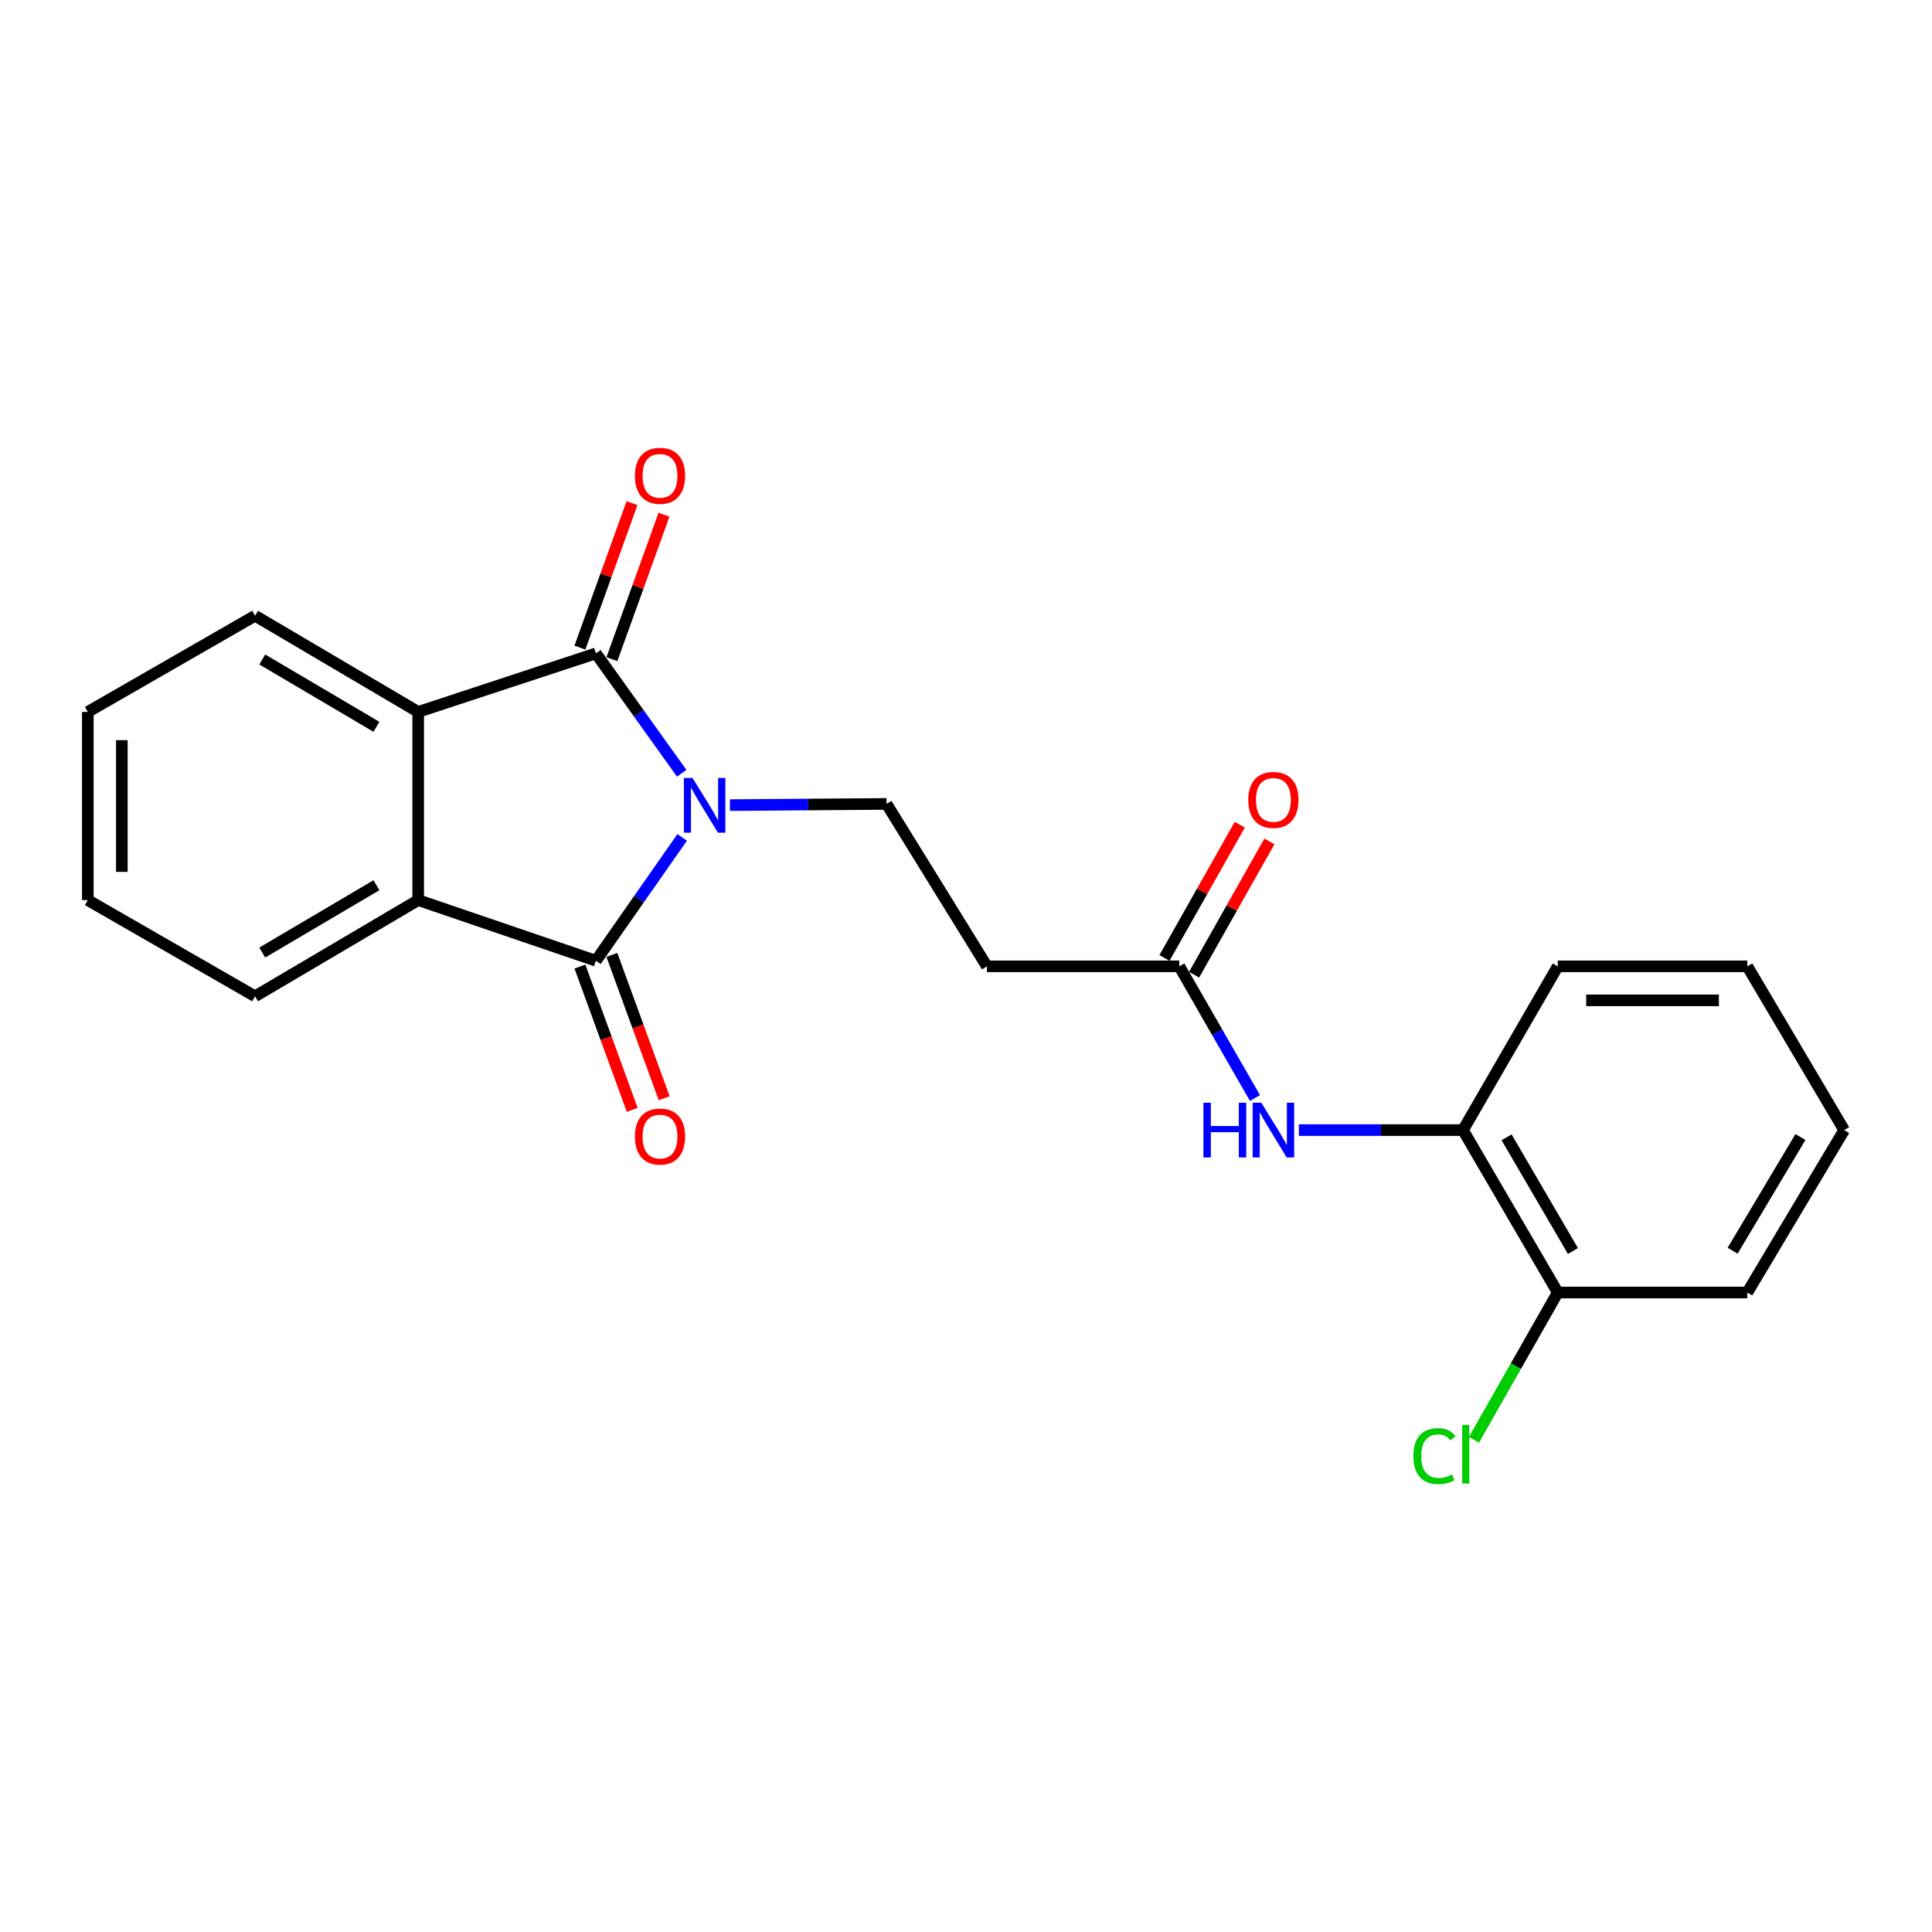 <?xml version='1.0' encoding='iso-8859-1'?>
<svg version='1.1' baseProfile='full'
              xmlns='http://www.w3.org/2000/svg'
                      xmlns:rdkit='http://www.rdkit.org/xml'
                      xmlns:xlink='http://www.w3.org/1999/xlink'
                  xml:space='preserve'
width='1000px' height='1000px' viewBox='0 0 1000 1000'>
<!-- END OF HEADER -->
<rect style='opacity:1.0;fill:#FFFFFF;stroke:none' width='1000' height='1000' x='0' y='0'> </rect>
<path class='bond-0' d='M 352.849,400.251 L 330.644,369.222' style='fill:none;fill-rule:evenodd;stroke:#0000FF;stroke-width:6px;stroke-linecap:butt;stroke-linejoin:miter;stroke-opacity:1' />
<path class='bond-0' d='M 330.644,369.222 L 308.44,338.193' style='fill:none;fill-rule:evenodd;stroke:#000000;stroke-width:6px;stroke-linecap:butt;stroke-linejoin:miter;stroke-opacity:1' />
<path class='bond-1' d='M 353.091,433.443 L 330.765,465.363' style='fill:none;fill-rule:evenodd;stroke:#0000FF;stroke-width:6px;stroke-linecap:butt;stroke-linejoin:miter;stroke-opacity:1' />
<path class='bond-1' d='M 330.765,465.363 L 308.44,497.283' style='fill:none;fill-rule:evenodd;stroke:#000000;stroke-width:6px;stroke-linecap:butt;stroke-linejoin:miter;stroke-opacity:1' />
<path class='bond-4' d='M 377.806,416.728 L 418.344,416.416' style='fill:none;fill-rule:evenodd;stroke:#0000FF;stroke-width:6px;stroke-linecap:butt;stroke-linejoin:miter;stroke-opacity:1' />
<path class='bond-4' d='M 418.344,416.416 L 458.882,416.104' style='fill:none;fill-rule:evenodd;stroke:#000000;stroke-width:6px;stroke-linecap:butt;stroke-linejoin:miter;stroke-opacity:1' />
<path class='bond-3' d='M 308.44,338.193 L 216.451,368.491' style='fill:none;fill-rule:evenodd;stroke:#000000;stroke-width:6px;stroke-linecap:butt;stroke-linejoin:miter;stroke-opacity:1' />
<path class='bond-10' d='M 316.723,341.18 L 330.208,303.783' style='fill:none;fill-rule:evenodd;stroke:#000000;stroke-width:6px;stroke-linecap:butt;stroke-linejoin:miter;stroke-opacity:1' />
<path class='bond-10' d='M 330.208,303.783 L 343.693,266.386' style='fill:none;fill-rule:evenodd;stroke:#FF0000;stroke-width:6px;stroke-linecap:butt;stroke-linejoin:miter;stroke-opacity:1' />
<path class='bond-10' d='M 300.157,335.206 L 313.642,297.809' style='fill:none;fill-rule:evenodd;stroke:#000000;stroke-width:6px;stroke-linecap:butt;stroke-linejoin:miter;stroke-opacity:1' />
<path class='bond-10' d='M 313.642,297.809 L 327.127,260.412' style='fill:none;fill-rule:evenodd;stroke:#FF0000;stroke-width:6px;stroke-linecap:butt;stroke-linejoin:miter;stroke-opacity:1' />
<path class='bond-2' d='M 308.44,497.283 L 216.451,465.89' style='fill:none;fill-rule:evenodd;stroke:#000000;stroke-width:6px;stroke-linecap:butt;stroke-linejoin:miter;stroke-opacity:1' />
<path class='bond-9' d='M 300.169,500.302 L 313.702,537.388' style='fill:none;fill-rule:evenodd;stroke:#000000;stroke-width:6px;stroke-linecap:butt;stroke-linejoin:miter;stroke-opacity:1' />
<path class='bond-9' d='M 313.702,537.388 L 327.235,574.475' style='fill:none;fill-rule:evenodd;stroke:#FF0000;stroke-width:6px;stroke-linecap:butt;stroke-linejoin:miter;stroke-opacity:1' />
<path class='bond-9' d='M 316.711,494.265 L 330.244,531.352' style='fill:none;fill-rule:evenodd;stroke:#000000;stroke-width:6px;stroke-linecap:butt;stroke-linejoin:miter;stroke-opacity:1' />
<path class='bond-9' d='M 330.244,531.352 L 343.777,568.439' style='fill:none;fill-rule:evenodd;stroke:#FF0000;stroke-width:6px;stroke-linecap:butt;stroke-linejoin:miter;stroke-opacity:1' />
<path class='bond-15' d='M 216.451,465.89 L 132.024,515.685' style='fill:none;fill-rule:evenodd;stroke:#000000;stroke-width:6px;stroke-linecap:butt;stroke-linejoin:miter;stroke-opacity:1' />
<path class='bond-15' d='M 194.841,458.192 L 135.742,493.048' style='fill:none;fill-rule:evenodd;stroke:#000000;stroke-width:6px;stroke-linecap:butt;stroke-linejoin:miter;stroke-opacity:1' />
<path class='bond-22' d='M 216.451,465.89 L 216.451,368.491' style='fill:none;fill-rule:evenodd;stroke:#000000;stroke-width:6px;stroke-linecap:butt;stroke-linejoin:miter;stroke-opacity:1' />
<path class='bond-14' d='M 216.451,368.491 L 132.024,318.705' style='fill:none;fill-rule:evenodd;stroke:#000000;stroke-width:6px;stroke-linecap:butt;stroke-linejoin:miter;stroke-opacity:1' />
<path class='bond-14' d='M 194.842,376.191 L 135.743,341.342' style='fill:none;fill-rule:evenodd;stroke:#000000;stroke-width:6px;stroke-linecap:butt;stroke-linejoin:miter;stroke-opacity:1' />
<path class='bond-7' d='M 458.882,416.104 L 510.82,500.169' style='fill:none;fill-rule:evenodd;stroke:#000000;stroke-width:6px;stroke-linecap:butt;stroke-linejoin:miter;stroke-opacity:1' />
<path class='bond-5' d='M 649.569,568.335 L 629.985,534.252' style='fill:none;fill-rule:evenodd;stroke:#0000FF;stroke-width:6px;stroke-linecap:butt;stroke-linejoin:miter;stroke-opacity:1' />
<path class='bond-5' d='M 629.985,534.252 L 610.401,500.169' style='fill:none;fill-rule:evenodd;stroke:#000000;stroke-width:6px;stroke-linecap:butt;stroke-linejoin:miter;stroke-opacity:1' />
<path class='bond-8' d='M 672.303,584.939 L 714.768,584.939' style='fill:none;fill-rule:evenodd;stroke:#0000FF;stroke-width:6px;stroke-linecap:butt;stroke-linejoin:miter;stroke-opacity:1' />
<path class='bond-8' d='M 714.768,584.939 L 757.233,584.939' style='fill:none;fill-rule:evenodd;stroke:#000000;stroke-width:6px;stroke-linecap:butt;stroke-linejoin:miter;stroke-opacity:1' />
<path class='bond-6' d='M 610.401,500.169 L 510.82,500.169' style='fill:none;fill-rule:evenodd;stroke:#000000;stroke-width:6px;stroke-linecap:butt;stroke-linejoin:miter;stroke-opacity:1' />
<path class='bond-12' d='M 618.067,504.5 L 637.552,470.01' style='fill:none;fill-rule:evenodd;stroke:#000000;stroke-width:6px;stroke-linecap:butt;stroke-linejoin:miter;stroke-opacity:1' />
<path class='bond-12' d='M 637.552,470.01 L 657.038,435.519' style='fill:none;fill-rule:evenodd;stroke:#FF0000;stroke-width:6px;stroke-linecap:butt;stroke-linejoin:miter;stroke-opacity:1' />
<path class='bond-12' d='M 602.735,495.838 L 622.221,461.348' style='fill:none;fill-rule:evenodd;stroke:#000000;stroke-width:6px;stroke-linecap:butt;stroke-linejoin:miter;stroke-opacity:1' />
<path class='bond-12' d='M 622.221,461.348 L 641.707,426.857' style='fill:none;fill-rule:evenodd;stroke:#FF0000;stroke-width:6px;stroke-linecap:butt;stroke-linejoin:miter;stroke-opacity:1' />
<path class='bond-11' d='M 757.233,584.939 L 806.295,669.004' style='fill:none;fill-rule:evenodd;stroke:#000000;stroke-width:6px;stroke-linecap:butt;stroke-linejoin:miter;stroke-opacity:1' />
<path class='bond-11' d='M 779.801,588.672 L 814.144,647.518' style='fill:none;fill-rule:evenodd;stroke:#000000;stroke-width:6px;stroke-linecap:butt;stroke-linejoin:miter;stroke-opacity:1' />
<path class='bond-16' d='M 757.233,584.939 L 806.295,500.169' style='fill:none;fill-rule:evenodd;stroke:#000000;stroke-width:6px;stroke-linecap:butt;stroke-linejoin:miter;stroke-opacity:1' />
<path class='bond-13' d='M 806.295,669.004 L 784.607,707.118' style='fill:none;fill-rule:evenodd;stroke:#000000;stroke-width:6px;stroke-linecap:butt;stroke-linejoin:miter;stroke-opacity:1' />
<path class='bond-13' d='M 784.607,707.118 L 762.918,745.233' style='fill:none;fill-rule:evenodd;stroke:#00CC00;stroke-width:6px;stroke-linecap:butt;stroke-linejoin:miter;stroke-opacity:1' />
<path class='bond-17' d='M 806.295,669.004 L 904.408,669.004' style='fill:none;fill-rule:evenodd;stroke:#000000;stroke-width:6px;stroke-linecap:butt;stroke-linejoin:miter;stroke-opacity:1' />
<path class='bond-19' d='M 132.024,318.705 L 45.455,368.491' style='fill:none;fill-rule:evenodd;stroke:#000000;stroke-width:6px;stroke-linecap:butt;stroke-linejoin:miter;stroke-opacity:1' />
<path class='bond-18' d='M 132.024,515.685 L 45.455,465.89' style='fill:none;fill-rule:evenodd;stroke:#000000;stroke-width:6px;stroke-linecap:butt;stroke-linejoin:miter;stroke-opacity:1' />
<path class='bond-20' d='M 806.295,500.169 L 904.408,500.169' style='fill:none;fill-rule:evenodd;stroke:#000000;stroke-width:6px;stroke-linecap:butt;stroke-linejoin:miter;stroke-opacity:1' />
<path class='bond-20' d='M 821.012,517.779 L 889.691,517.779' style='fill:none;fill-rule:evenodd;stroke:#000000;stroke-width:6px;stroke-linecap:butt;stroke-linejoin:miter;stroke-opacity:1' />
<path class='bond-24' d='M 904.408,669.004 L 954.545,584.939' style='fill:none;fill-rule:evenodd;stroke:#000000;stroke-width:6px;stroke-linecap:butt;stroke-linejoin:miter;stroke-opacity:1' />
<path class='bond-24' d='M 896.805,647.374 L 931.901,588.528' style='fill:none;fill-rule:evenodd;stroke:#000000;stroke-width:6px;stroke-linecap:butt;stroke-linejoin:miter;stroke-opacity:1' />
<path class='bond-23' d='M 45.455,465.89 L 45.455,368.491' style='fill:none;fill-rule:evenodd;stroke:#000000;stroke-width:6px;stroke-linecap:butt;stroke-linejoin:miter;stroke-opacity:1' />
<path class='bond-23' d='M 63.064,451.28 L 63.064,383.101' style='fill:none;fill-rule:evenodd;stroke:#000000;stroke-width:6px;stroke-linecap:butt;stroke-linejoin:miter;stroke-opacity:1' />
<path class='bond-21' d='M 904.408,500.169 L 954.545,584.939' style='fill:none;fill-rule:evenodd;stroke:#000000;stroke-width:6px;stroke-linecap:butt;stroke-linejoin:miter;stroke-opacity:1' />
<path  class='atom-0' d='M 358.452 402.668
L 367.732 417.668
Q 368.652 419.148, 370.132 421.828
Q 371.612 424.508, 371.692 424.668
L 371.692 402.668
L 375.452 402.668
L 375.452 430.988
L 371.572 430.988
L 361.612 414.588
Q 360.452 412.668, 359.212 410.468
Q 358.012 408.268, 357.652 407.588
L 357.652 430.988
L 353.972 430.988
L 353.972 402.668
L 358.452 402.668
' fill='#0000FF'/>
<path  class='atom-6' d='M 622.89 570.779
L 626.73 570.779
L 626.73 582.819
L 641.21 582.819
L 641.21 570.779
L 645.05 570.779
L 645.05 599.099
L 641.21 599.099
L 641.21 586.019
L 626.73 586.019
L 626.73 599.099
L 622.89 599.099
L 622.89 570.779
' fill='#0000FF'/>
<path  class='atom-6' d='M 652.85 570.779
L 662.13 585.779
Q 663.05 587.259, 664.53 589.939
Q 666.01 592.619, 666.09 592.779
L 666.09 570.779
L 669.85 570.779
L 669.85 599.099
L 665.97 599.099
L 656.01 582.699
Q 654.85 580.779, 653.61 578.579
Q 652.41 576.379, 652.05 575.699
L 652.05 599.099
L 648.37 599.099
L 648.37 570.779
L 652.85 570.779
' fill='#0000FF'/>
<path  class='atom-10' d='M 328.614 588.276
Q 328.614 581.476, 331.974 577.676
Q 335.334 573.876, 341.614 573.876
Q 347.894 573.876, 351.254 577.676
Q 354.614 581.476, 354.614 588.276
Q 354.614 595.156, 351.214 599.076
Q 347.814 602.956, 341.614 602.956
Q 335.374 602.956, 331.974 599.076
Q 328.614 595.196, 328.614 588.276
M 341.614 599.756
Q 345.934 599.756, 348.254 596.876
Q 350.614 593.956, 350.614 588.276
Q 350.614 582.716, 348.254 579.916
Q 345.934 577.076, 341.614 577.076
Q 337.294 577.076, 334.934 579.876
Q 332.614 582.676, 332.614 588.276
Q 332.614 593.996, 334.934 596.876
Q 337.294 599.756, 341.614 599.756
' fill='#FF0000'/>
<path  class='atom-11' d='M 328.614 246.274
Q 328.614 239.474, 331.974 235.674
Q 335.334 231.874, 341.614 231.874
Q 347.894 231.874, 351.254 235.674
Q 354.614 239.474, 354.614 246.274
Q 354.614 253.154, 351.214 257.074
Q 347.814 260.954, 341.614 260.954
Q 335.374 260.954, 331.974 257.074
Q 328.614 253.194, 328.614 246.274
M 341.614 257.754
Q 345.934 257.754, 348.254 254.874
Q 350.614 251.954, 350.614 246.274
Q 350.614 240.714, 348.254 237.914
Q 345.934 235.074, 341.614 235.074
Q 337.294 235.074, 334.934 237.874
Q 332.614 240.674, 332.614 246.274
Q 332.614 251.994, 334.934 254.874
Q 337.294 257.754, 341.614 257.754
' fill='#FF0000'/>
<path  class='atom-13' d='M 646.11 414.032
Q 646.11 407.232, 649.47 403.432
Q 652.83 399.632, 659.11 399.632
Q 665.39 399.632, 668.75 403.432
Q 672.11 407.232, 672.11 414.032
Q 672.11 420.912, 668.71 424.832
Q 665.31 428.712, 659.11 428.712
Q 652.87 428.712, 649.47 424.832
Q 646.11 420.952, 646.11 414.032
M 659.11 425.512
Q 663.43 425.512, 665.75 422.632
Q 668.11 419.712, 668.11 414.032
Q 668.11 408.472, 665.75 405.672
Q 663.43 402.832, 659.11 402.832
Q 654.79 402.832, 652.43 405.632
Q 650.11 408.432, 650.11 414.032
Q 650.11 419.752, 652.43 422.632
Q 654.79 425.512, 659.11 425.512
' fill='#FF0000'/>
<path  class='atom-14' d='M 731.551 753.677
Q 731.551 746.637, 734.831 742.957
Q 738.151 739.237, 744.431 739.237
Q 750.271 739.237, 753.391 743.357
L 750.751 745.517
Q 748.471 742.517, 744.431 742.517
Q 740.151 742.517, 737.871 745.397
Q 735.631 748.237, 735.631 753.677
Q 735.631 759.277, 737.951 762.157
Q 740.311 765.037, 744.871 765.037
Q 747.991 765.037, 751.631 763.157
L 752.751 766.157
Q 751.271 767.117, 749.031 767.677
Q 746.791 768.237, 744.311 768.237
Q 738.151 768.237, 734.831 764.477
Q 731.551 760.717, 731.551 753.677
' fill='#00CC00'/>
<path  class='atom-14' d='M 756.831 737.517
L 760.511 737.517
L 760.511 767.877
L 756.831 767.877
L 756.831 737.517
' fill='#00CC00'/>
</svg>
